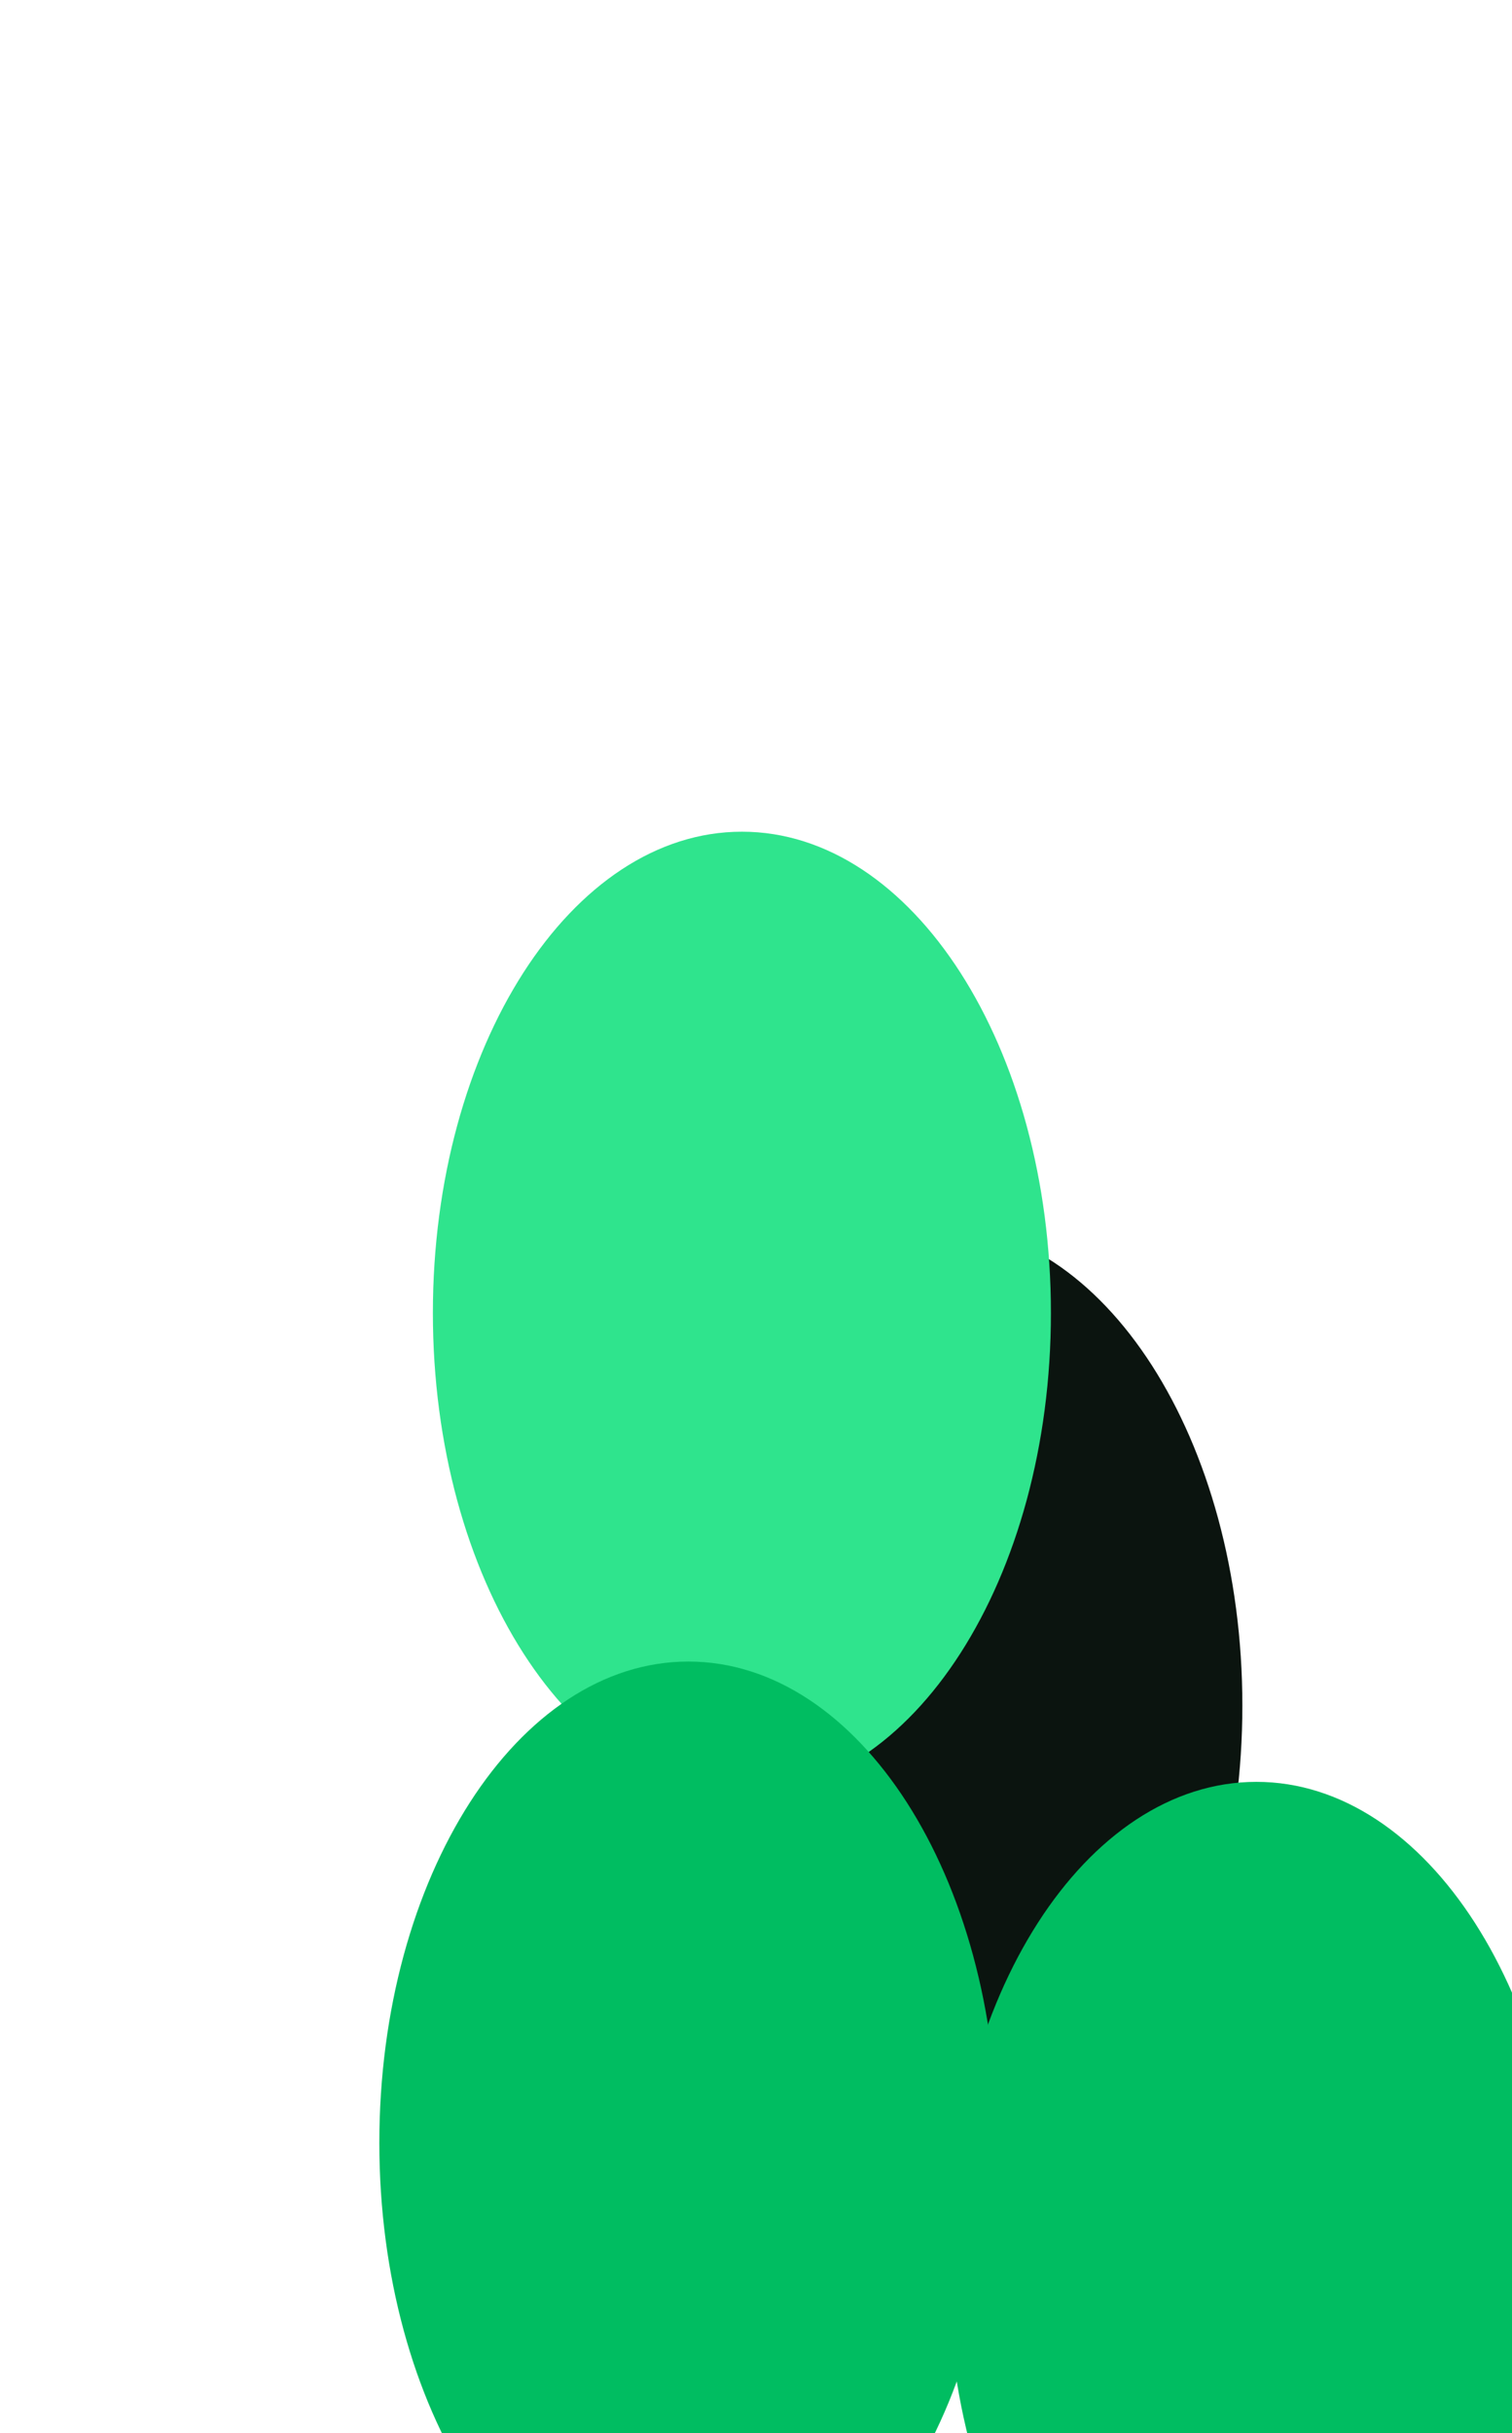 <svg width="398" height="640" viewBox="0 0 398 640" fill="none" xmlns="http://www.w3.org/2000/svg">
<g clip-path="url(#clip0_57_29)">
<g filter="url(#filter0_f_57_29)">
<path d="M245.683 575.257C290.607 575.257 327.025 518.578 327.025 448.66C327.025 378.742 290.607 322.062 245.683 322.062C200.76 322.062 164.342 378.742 164.342 448.66C164.342 518.578 200.76 575.257 245.683 575.257Z" fill="#0B140F"/>
<path d="M330.713 721.901C375.637 721.901 412.054 665.221 412.054 595.303C412.054 525.385 375.637 468.706 330.713 468.706C285.79 468.706 249.372 525.385 249.372 595.303C249.372 665.221 285.79 721.901 330.713 721.901Z" fill="#00BD61"/>
<path d="M195.288 471.967C240.212 471.967 276.629 415.288 276.629 345.37C276.629 275.452 240.212 218.772 195.288 218.772C150.365 218.772 113.947 275.452 113.947 345.37C113.947 415.288 150.365 471.967 195.288 471.967Z" fill="#2FE48D"/>
<path d="M181.196 690.254C226.119 690.254 262.537 633.575 262.537 563.657C262.537 493.739 226.119 437.059 181.196 437.059C136.272 437.059 99.854 493.739 99.854 563.657C99.854 633.575 136.272 690.254 181.196 690.254Z" fill="#00BD61"/>
</g>
</g>
<defs>
<filter id="filter0_f_57_29" x="-32.146" y="86.772" width="576.2" height="767.128" filterUnits="userSpaceOnUse" color-interpolation-filters="sRGB">
<feFlood flood-opacity="0" result="BackgroundImageFix"/>
<feBlend mode="normal" in="SourceGraphic" in2="BackgroundImageFix" result="shape"/>
<feGaussianBlur stdDeviation="66" result="effect1_foregroundBlur_57_29"/>
</filter>
<clipPath id="clip0_57_29">
<rect width="398" height="641" fill="white"/>
</clipPath>
</defs>
</svg>
